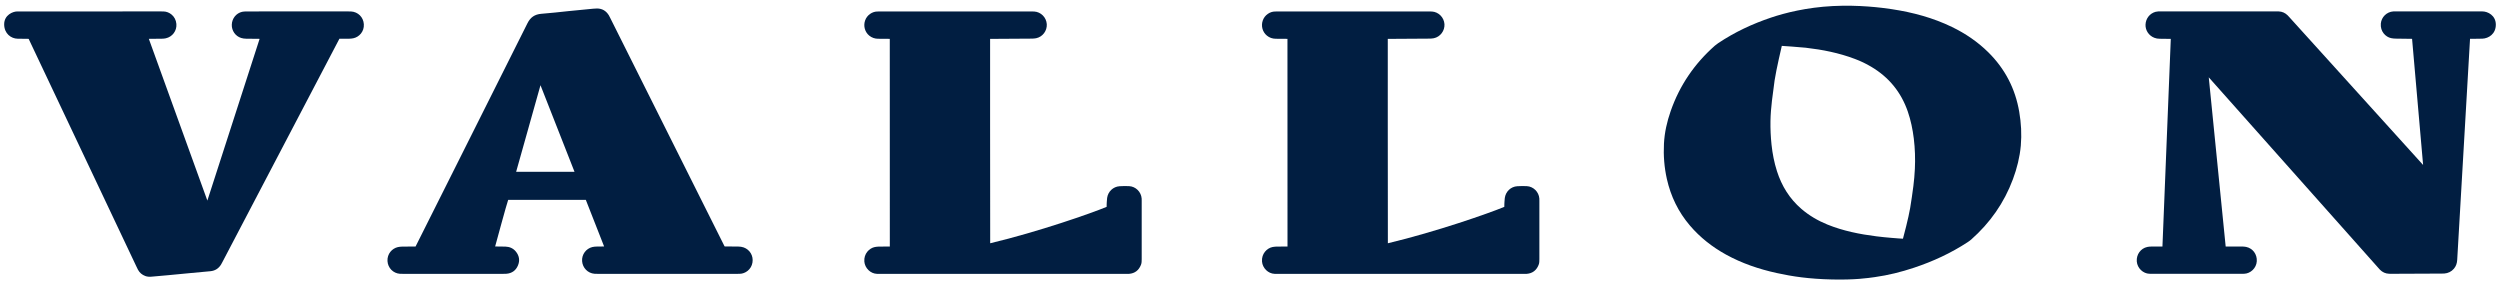 <?xml version="1.0" encoding="UTF-8"?>
<svg id="Layer_1" data-name="Layer 1" xmlns="http://www.w3.org/2000/svg" viewBox="0 0 5689.3 657.78">
  <defs>
    <style>
      .cls-1 {
        fill-rule: evenodd;
      }

      .cls-1, .cls-2 {
        fill: #011e41;
        stroke-width: 0px;
      }
    </style>
  </defs>
  <path id="Shape" class="cls-1" d="m4306,21c47.2,7.2,93.1,19.5,136.2,40.4,30.5,14.8,58.3,33.6,82.5,57.5,38.1,37.6,61.5,82.8,70.5,135.5,4.4,25.5,5.8,51.2,3.6,77-2.4,26.3-8.7,51.6-17.9,76.3-20,53.9-52.1,99.5-95.1,137.5-2.5,2.2-5.3,4.1-8.1,6-37.9,24.8-78.8,43.7-121.8,58-29.4,9.8-58.7,17.1-89.3,21.4-16.4,2.3-45.3,6.6-97.4,5.4-52.2-1.2-89.7-6.7-126.1-14.7-40.3-8.9-79-22-115.3-42-31.1-17.2-58.8-38.8-81.9-65.9-26.5-31-43.7-66.6-52.6-106.2-5.9-26.4-8-53.2-6.6-80.2,1.3-25.5,6.9-50.1,15.3-74.2,20.4-58.5,54.2-107.9,100.5-148.8,2.4-2.1,4.9-3.9,7.5-5.7,37.5-25.1,78.1-44.1,120.8-58.4,30.9-10.4,80.1-23,139.9-26.1,59.9-3,110.1,3.4,135.3,7.2Zm24.6,522.2c.9-2.6,12.9-48.6,16.4-69.8,2.7-16.6,5.2-33.2,7.3-49.9,1.6-12.9,2.8-25.9,3.4-38.9,1.1-23.1.4-46.2-2.4-69.2-2.6-21-6.8-41.6-13.7-61.6-15.3-44.2-43.1-78.2-83.4-102-11.8-7-24.1-12.9-37-17.7-36.1-13.7-73.7-21.1-111.9-25.5-13.6-1.5-54.4-4.2-54.4-4.2,0,0-12.7,53.8-16.4,78.6-2.2,15.3-4.2,30.7-6,46-1.8,15.4-3.1,30.8-3.4,46.3-.3,18,.5,35.8,2.4,53.8,2.2,20.6,6.1,40.8,12.4,60.5,10.8,33.7,28.7,62.7,55.6,85.8,17.7,15.2,37.6,26.8,59.2,35.6,35.8,14.5,73.4,22,111.6,26.8,11.3,1.4,22.8,2.6,34.2,3.5,8.3.9,26.1,1.9,26.1,1.9Z"/>
  <path id="Shape-2" data-name="Shape" class="cls-2" d="m5679.8,56.1c0,21.2-16.4,31.3-30.5,31.9-6.5.3-28.2.3-28.2.3,0,0-28.4,488.1-29.2,503.3-.4,7.3-2.6,14.1-7.4,19.8-5.9,6.9-13.3,10.4-22.2,11.1-2,.1-4,.1-6.1.1-37.9.1-75.9.3-113.9.5-1.8,0-3.6,0-5.4-.1-8.3-.3-15.2-3.5-21-9.4-1.4-1.4-2.8-3-4-4.5-122.8-137.7-385.4-433.1-385.4-433.1l38.5,385s26.4-.1,37.2,0c3.1.1,6.3.3,9.4.9,15.2,3.2,25.2,16.9,24.2,32.7s-14.4,27.8-28.4,28.4c-2.2.1-4.5.1-6.7.1h-202.8c-2.2,0-4.5-.1-6.7-.1-13.8-.5-27.3-12.3-28.5-28.2-1.1-15.6,8.8-29.6,24-32.8,2.8-.6,5.8-.9,8.7-.9,6.5-.2,25.7,0,25.7,0l19-472.6s-18.6-.2-25.5-.3c-4.1,0-8-.7-11.9-2.2-12.4-4.7-20.6-16.8-20.1-29.9.5-13.9,9.6-25.6,22.9-29.2,2-.5,4-.7,6-.9,2.7-.1,5.4-.1,8.1-.1h258.7c2.5,0,4.9,0,7.4.1,8,.3,14.8,3.4,20.4,9,1.4,1.4,2.8,3,4.1,4.4,99.3,109.9,304.1,336,304.1,336l-25.1-287s-27.1-.3-37.7-.5c-3.4-.1-6.7-.4-10-1.1-12.5-2.6-25-15.2-23.4-33.2,1.3-14.7,13.4-26.6,28.4-27.6,2.2-.1,4.5-.1,6.7-.1h191.4c1.5,0,2.2.1,4.7.1,12.1,0,30.5,9.1,30.5,30.1Z"/>
  <path id="Shape-3" data-name="Shape" class="cls-1" d="m1156.5,454.8c-2.6,6.1-29.7,106.1-29.7,106.1,0,0,16.8,0,23.4.3,9.4.3,17.6,3.8,23.6,11.1,8,9.7,9.7,20.7,4.8,32.1-4.8,11.2-13.6,17.5-25.9,18.6-2.4.2-4.9.2-7.4.2h-227.7c-2.5,0-4.9,0-7.4-.1-15.4-1.1-27.5-13.3-28.4-29-.9-16.5,10.5-28.8,23.7-31.8,3.2-.7,6.7-1,10-1.1,9.9-.2,30.2-.2,30.2-.2,0,0,53.5-106.5,78.4-156.3,58.8-117.2,117.7-234.5,176.3-351.9,6.7-13.4,16.5-20.2,31.5-21.4,20.6-1.5,41.1-4,61.7-6.1,18.7-1.9,37.5-3.7,56.3-5.5,2.9-.3,5.9-.5,8.8-.5,11.8.1,20.6,5.4,26.8,15.4,1.3,2.1,2.4,4.4,3.4,6.5,85.3,170.8,260.1,519.6,260.1,519.6,0,0,22.8.2,31.6.3,4.1,0,8.1.7,11.9,2,14.1,5.1,22.4,19.1,19.9,34.3-2.6,16.2-16.7,25.5-28.8,25.7-2,.1-4,.1-6.1.1h-317.3c-2.5,0-4.9,0-7.4-.2-15-1.2-27-13.3-28.1-28.7-1.1-15.2,9-28.6,23.3-32.1,3.2-.8,6.7-1,10-1.1,5.1-.2,16.8-.2,16.8-.2l-41.6-106-176.7-.1h0Zm150.9-63.9c-1-3-77.4-197-77.4-197l-55.4,197h132.8Z"/>
  <path id="Shape-4" data-name="Shape" class="cls-2" d="m65.2,88.4s-19.3-.2-25.1-.3c-14.7-.2-30.6-11.5-30.6-32.8s20-29.2,29.3-29.2c2.2,0,220.5-.1,327.4-.1,2,0,4,.1,6.1.1,12.6.2,27.6,10.3,29.1,28.4,1.3,15.5-9,29.4-24.2,32.7-2.8.6-5.8.9-8.7.9-7.9.2-29.8.3-29.8.3l133.2,368.1,118.9-368.1s-22.2,0-30.7-.3c-3.8-.1-7.7-.5-11.3-1.7-13-4-21.8-16.6-21.3-30.3.5-14.1,10-26.1,23.5-29.2,3.2-.7,6.7-.8,10-.8,14.6-.1,29.2-.1,43.8-.1h185.9c2.7,0,5.4-.1,8.1.1,15.9.9,28.2,12.9,29.2,29,1.1,16.9-10.8,29.1-23.5,31.9-3,.7-6.2,1-9.3,1.1-7.4.1-22.8.1-22.8.1,0,0-59.8,114-87.7,167.4-59.5,113.6-119.1,227.3-178.6,340.9-.9,1.8-1.8,3.6-2.9,5.3-5.5,9.1-13.5,14.3-24,15.4-15.4,1.6-30.9,2.8-46.3,4.3-16.8,1.5-33.5,3.2-50.3,4.8-12.7,1.2-25.5,2.3-38.2,3.4-4.7.4-9.4.1-13.9-1.6-7.2-2.7-12.8-7.4-16.5-14.2-1.4-2.6-2.6-5.2-3.8-7.8C229.7,436.1,65.2,88.4,65.2,88.4Z"/>
  <path id="Shape-5" data-name="Shape" class="cls-1" d="m3158.2,88.5s-.1,357.7.2,465.1c110.2-26.3,231.3-68.7,265-82.9.1-1.8.1-6.4.1-6.4,0,0,.4-8.8,1-13.7,2-14.7,13.7-25.9,28.4-26.8,7.1-.5,14.4-.5,21.6-.2,15,.7,27.5,13.1,28.6,28.1.1,1.8.1,3.6.1,5.4v132.6c0,4.5,0,9-1.8,13.3-4.9,12.1-13.7,19.1-26.9,20.2-2.2.2-4.5.1-6.7.1h-560.4c-2.2,0-4.5,0-6.7-.1-14.7-.5-27.5-13-28.7-28-1.4-18.1,11.5-30.5,23.8-33,2.8-.5,5.8-.9,8.7-1,6.1-.2,25.5-.2,25.5-.2l-.1-472.6s-19.7-.1-26.8-.2c-7.4-.1-14.2-2.4-19.9-7.1-10-8.2-13.8-21.8-9.6-34.1,4.4-13.1,16.8-20.7,27.9-20.8,2.2,0,4.5-.1,6.7-.1h342.2c2.7,0,5.4-.1,8.1.1,15.3.9,27.7,13.4,28.7,28.8.9,15-9.5,29-24.3,32-3.5.7-7.1.9-10.7.9-28.5.3-94,.6-94,.6Z"/>
  <path id="Shape-6" data-name="Shape" class="cls-2" d="m2253.2,88.5s-.1,357.7.2,465.1c110.2-26.3,231.3-68.7,265-82.9.1-1.8.1-6.4.1-6.4,0,0,.4-8.8,1-13.7,2-14.7,13.7-25.8,28.4-26.8,7.1-.5,14.4-.5,21.6-.2,15,.7,27.5,13.1,28.6,28.1.1,1.8.1,3.6.1,5.4v132.6c0,4.5,0,9-1.8,13.3-4.9,12.1-13.7,19.1-26.9,20.2-2.2.2-4.5.1-6.7.1h-560.4c-2.2,0-4.5,0-6.7-.1-14.7-.5-27.5-13-28.7-28-1.4-18.1,11.5-30.5,23.8-33,2.8-.5,5.8-.9,8.7-1,6.1-.2,25.5-.2,25.5-.2l-.1-472.6s-19.7-.1-26.8-.2c-7.4-.1-14.1-2.4-19.9-7.1-10-8.2-13.7-21.8-9.6-34.1,4.4-13.1,16.8-20.7,27.9-20.8,2.2,0,4.5-.1,6.7-.1h342.2c2.7,0,5.4-.1,8.1.1,15.3.9,27.7,13.4,28.7,28.8.9,15.1-9.5,29-24.3,32-3.5.7-7.1.9-10.7.9-28.5.3-94,.6-94,.6Z"/>
</svg>
